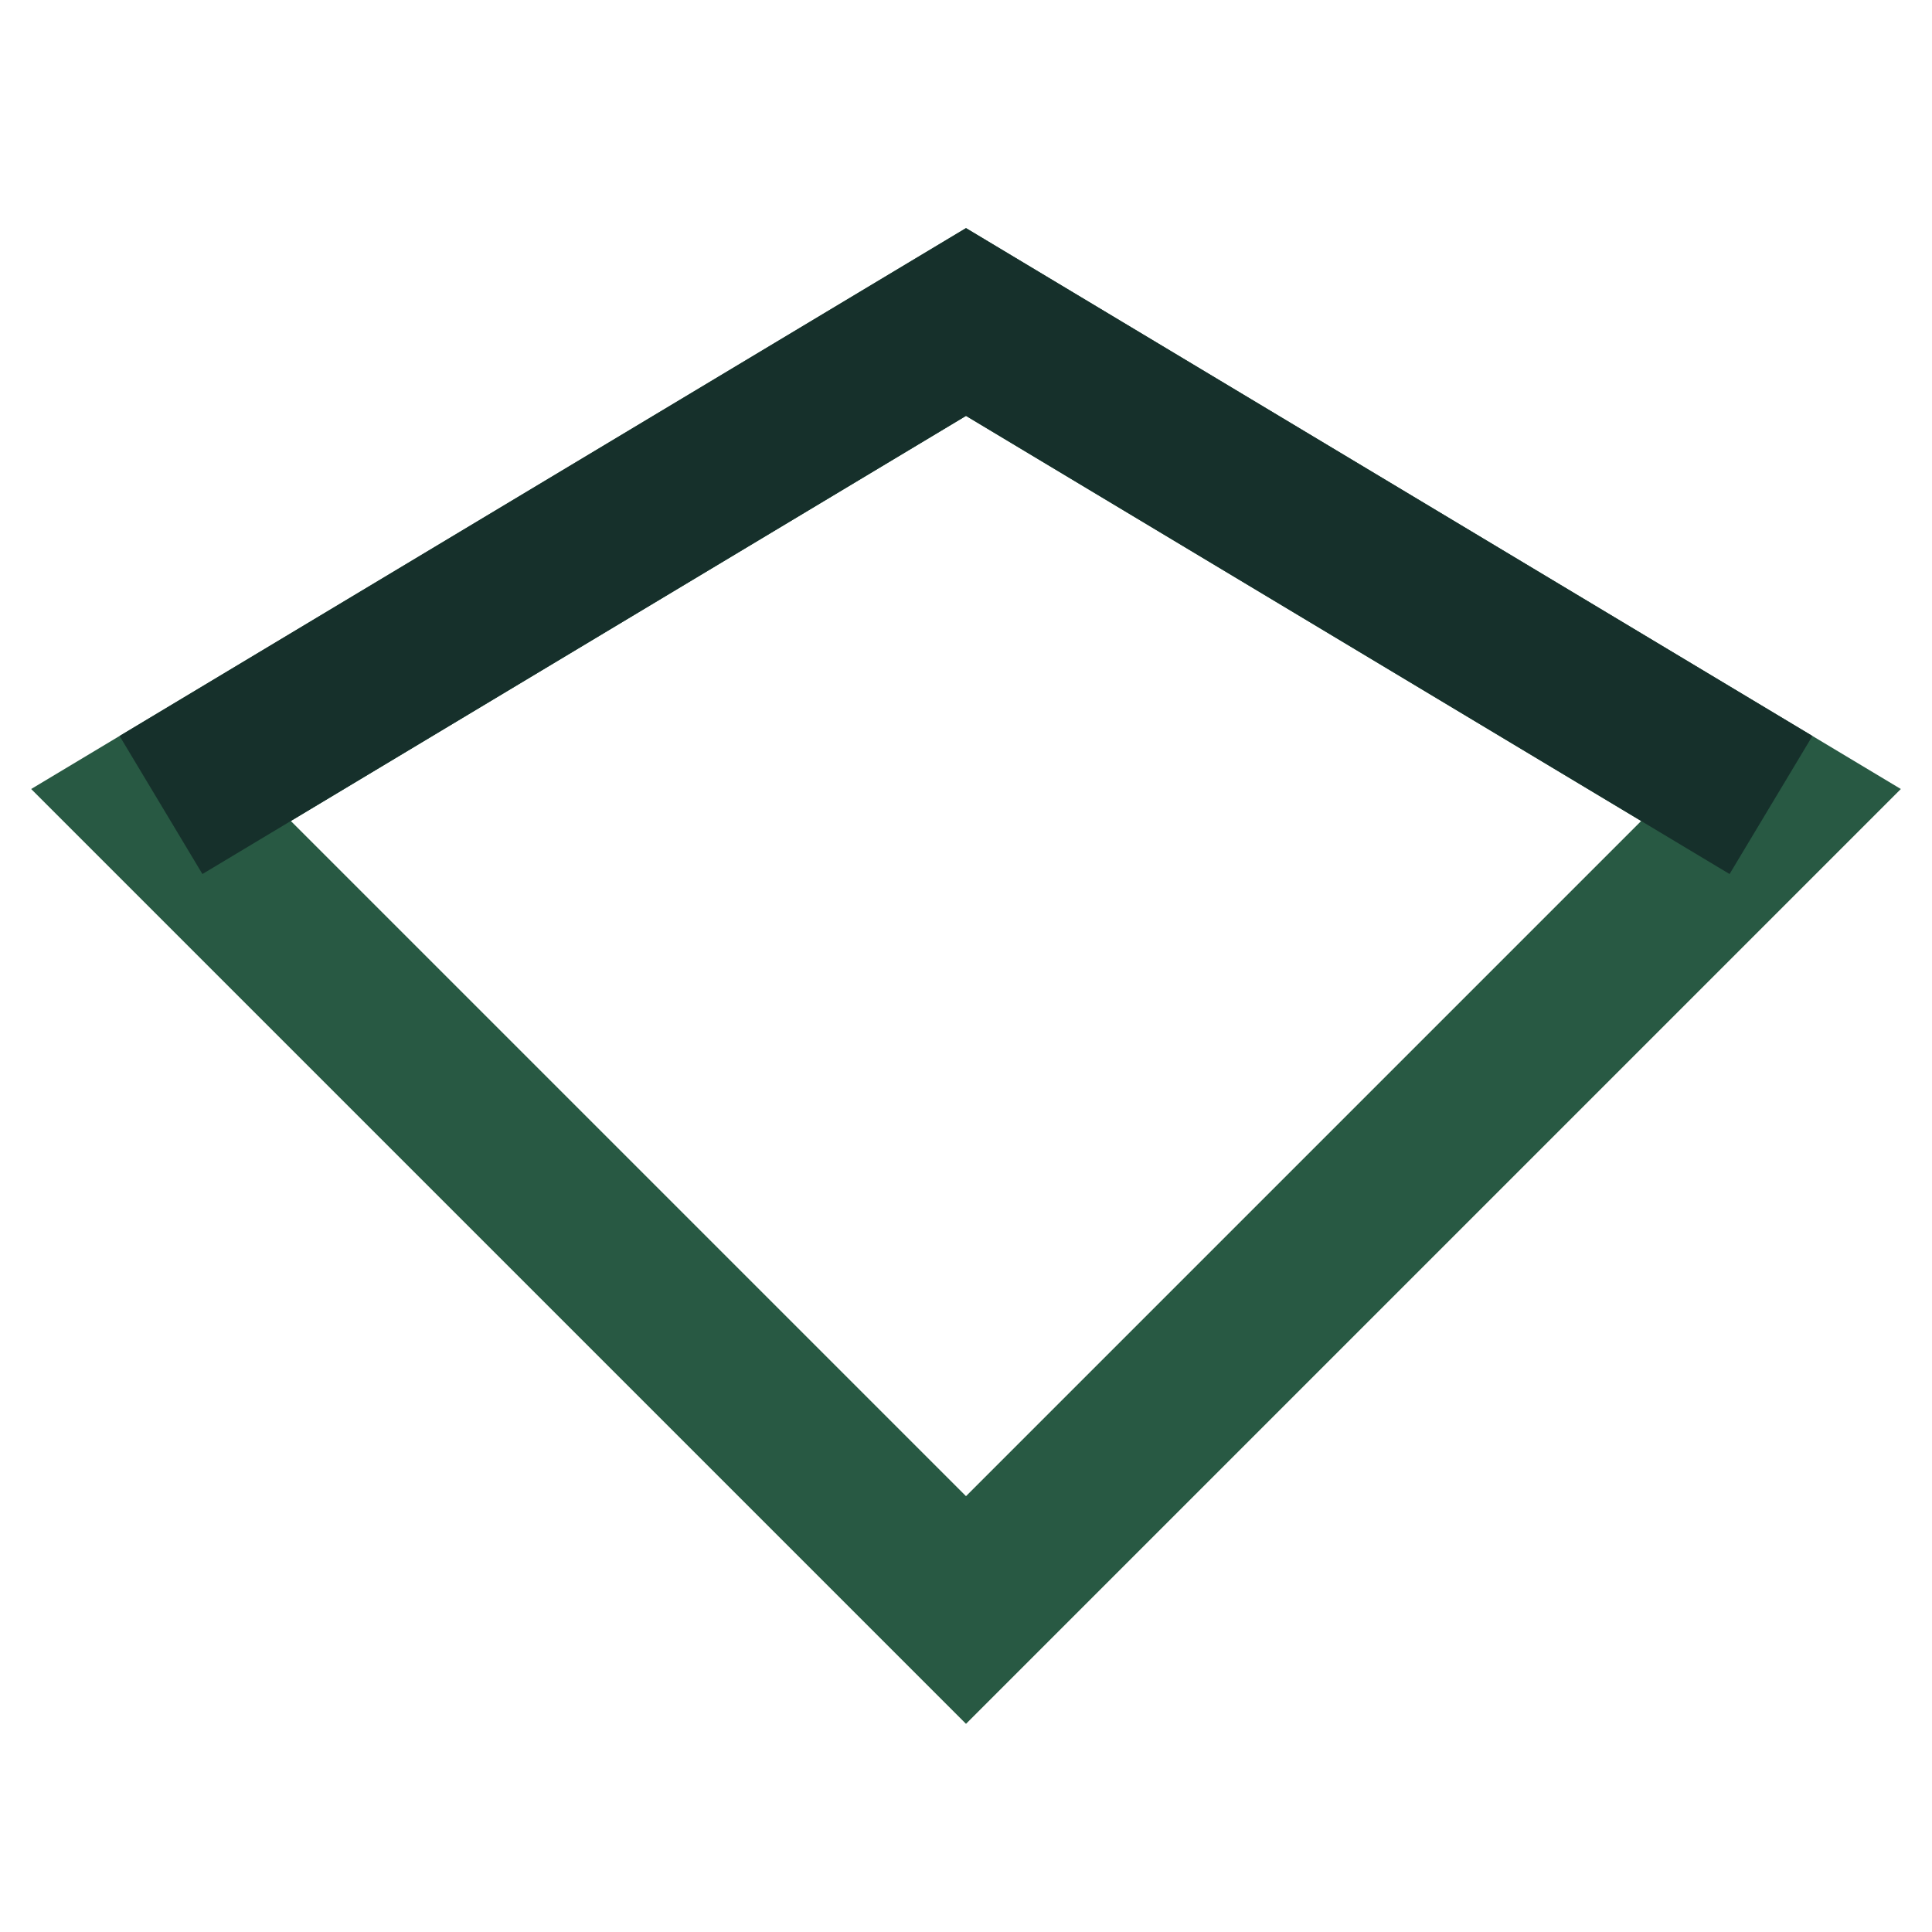 <?xml version="1.0" encoding="UTF-8"?>
<svg xmlns="http://www.w3.org/2000/svg" width="24" height="24" viewBox="0 0 24 24"><polygon fill="none" stroke="#285943" stroke-width="2" points="12,4 2,10 12,20 22,10"/><path d="M2 10l10-6 10 6" stroke="#16302B" stroke-width="2" fill="none"/></svg>